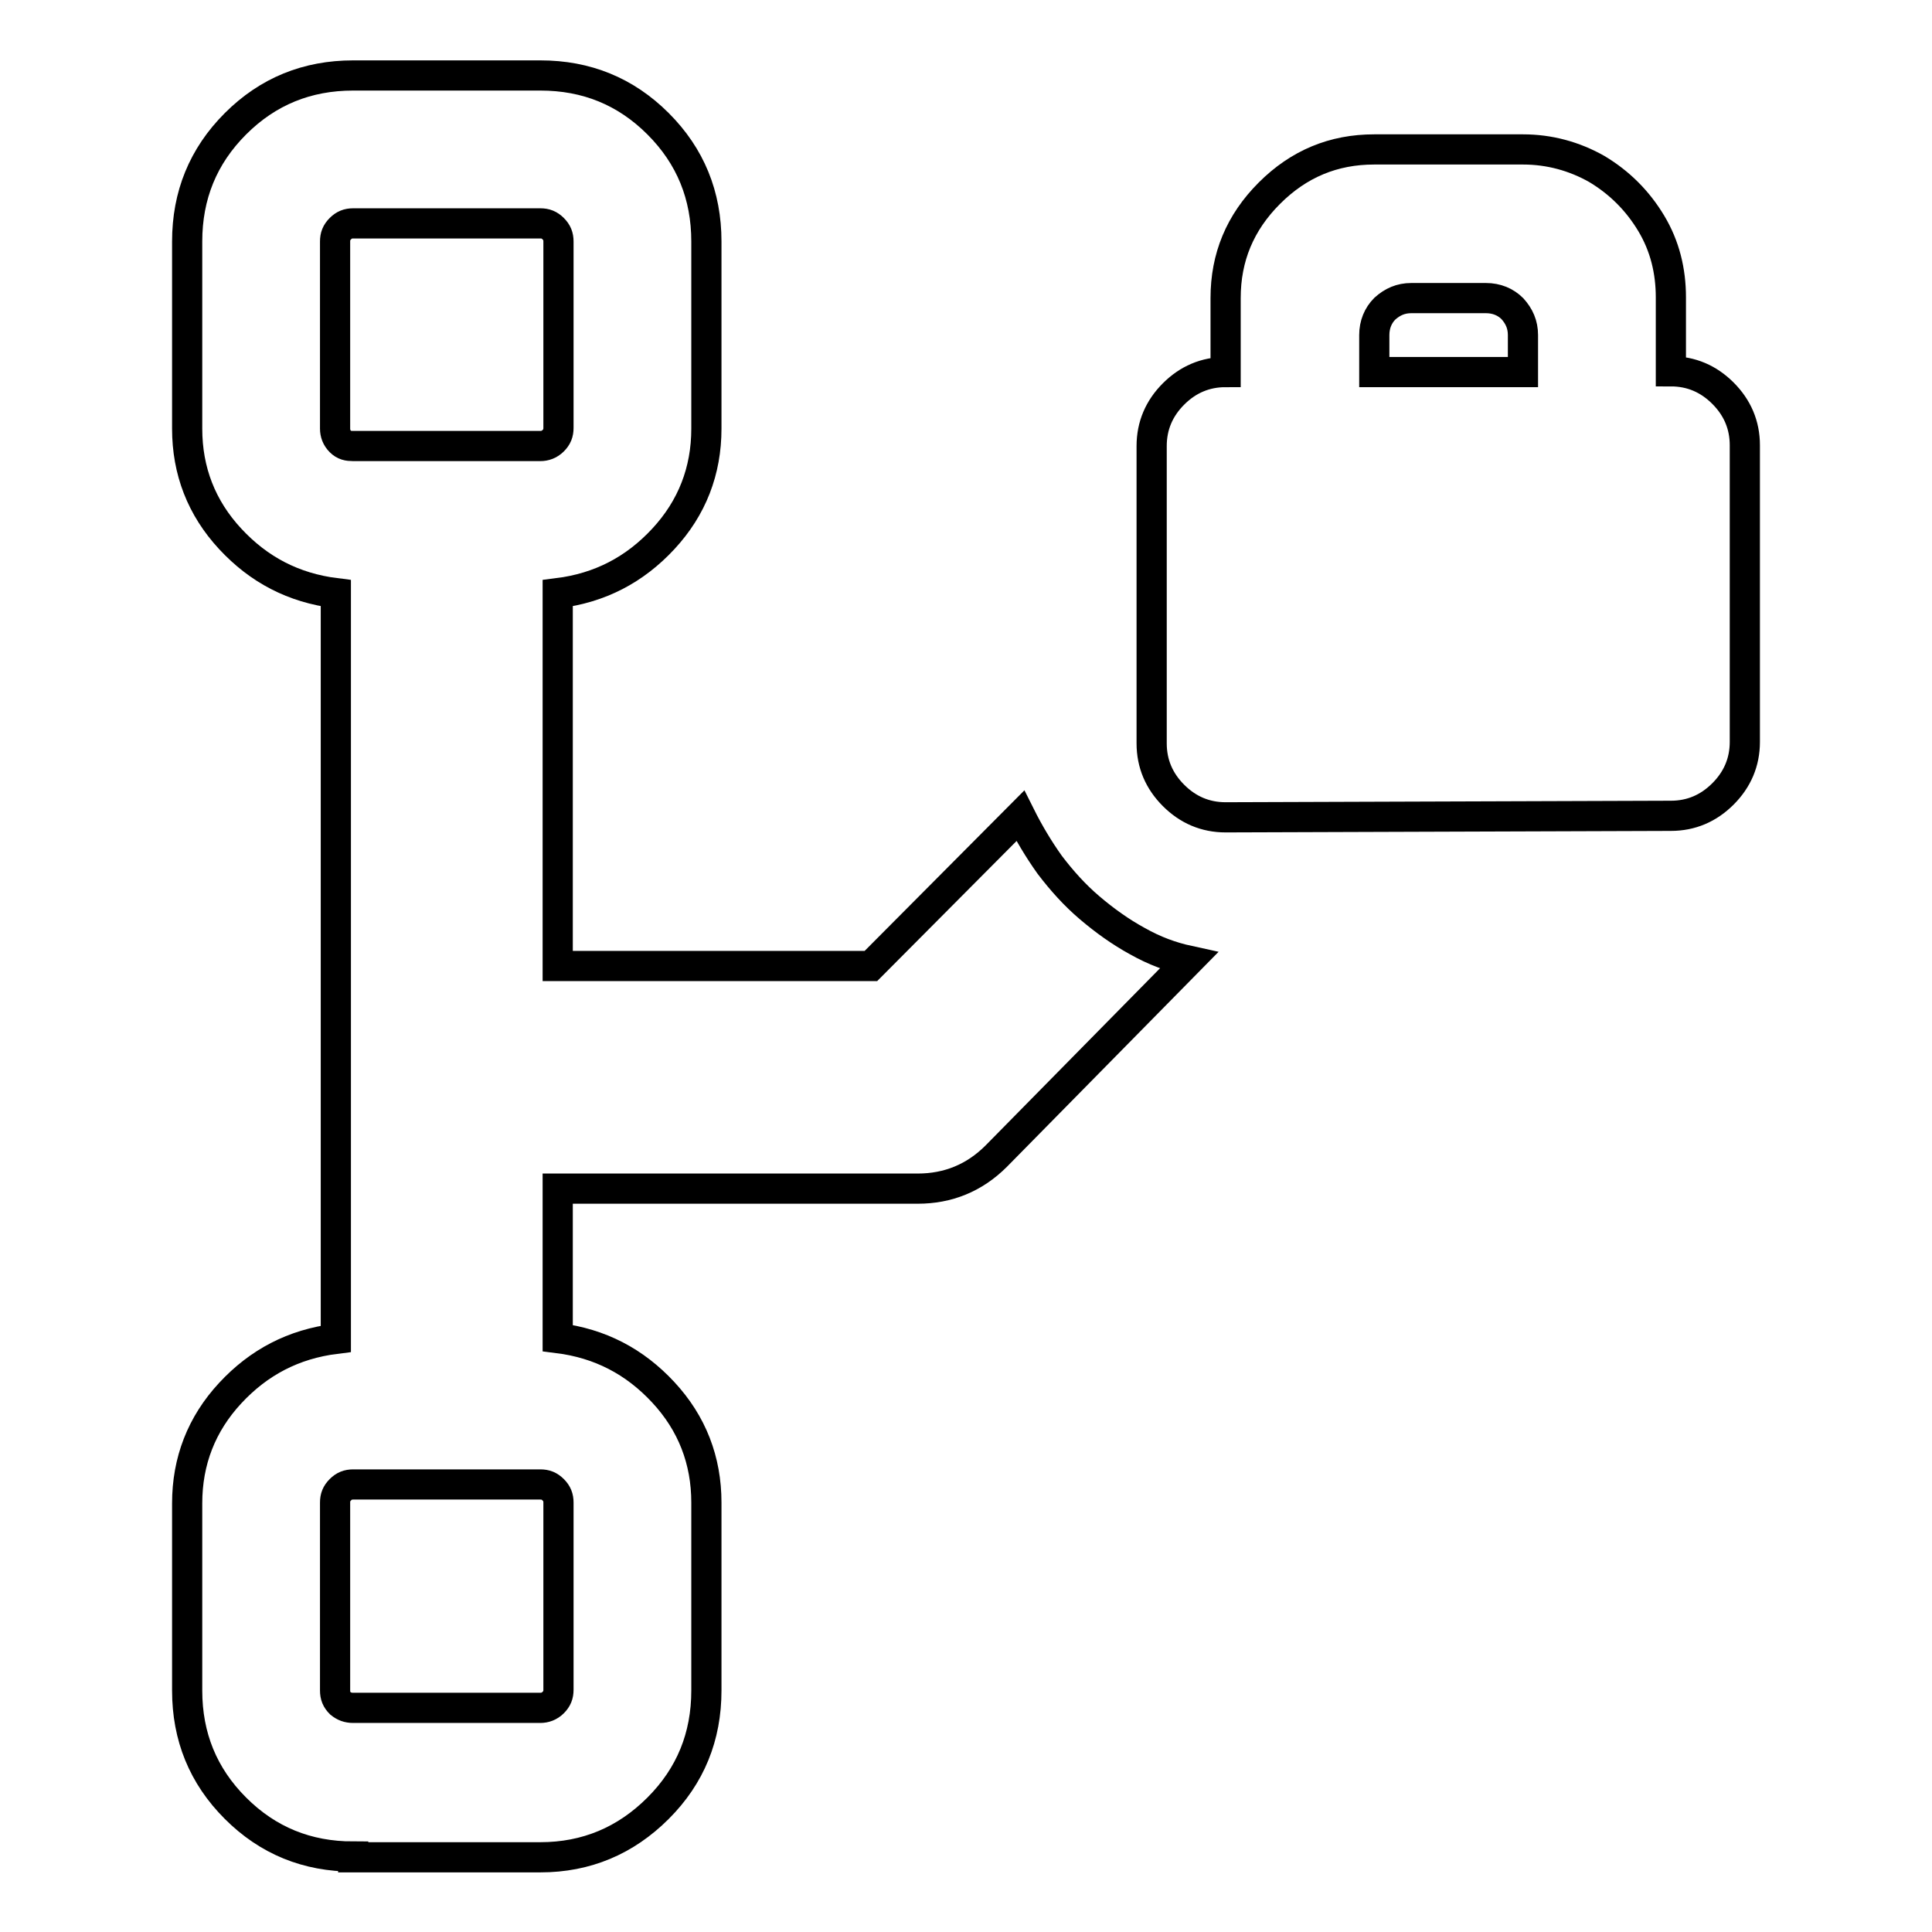 <?xml version="1.0" encoding="utf-8"?>
<!-- Svg Vector Icons : http://www.onlinewebfonts.com/icon -->
<!DOCTYPE svg PUBLIC "-//W3C//DTD SVG 1.1//EN" "http://www.w3.org/Graphics/SVG/1.1/DTD/svg11.dtd">
<svg version="1.1" xmlns="http://www.w3.org/2000/svg" xmlns:xlink="http://www.w3.org/1999/xlink" x="0px" y="0px" viewBox="0 0 256 256" enable-background="new 0 0 256 256" xml:space="preserve">
<g><g><g><path stroke-width="4" fill-opacity="0" stroke="#000000"  d="M46.8,246c-6.1,0-11.3-2.1-15.6-6.4c-4.3-4.3-6.4-9.5-6.4-15.6v-24.8c0-5.6,1.9-10.5,5.7-14.6c3.8-4.1,8.4-6.5,14-7.2V78.6c-5.6-0.7-10.2-3.1-14-7.2c-3.8-4.1-5.7-9-5.7-14.6V32c0-6.1,2.1-11.3,6.4-15.6c4.3-4.3,9.5-6.4,15.6-6.4h24.8c6.1,0,11.3,2.1,15.6,6.4c4.3,4.3,6.4,9.5,6.4,15.6v24.8c0,5.6-1.9,10.5-5.7,14.6c-3.8,4.1-8.4,6.5-14,7.2V128h41.5l19.8-19.9c1.1,2.2,2.4,4.4,3.9,6.5c1.6,2.1,3.3,4,5.3,5.7c2,1.7,4.1,3.2,6.3,4.4c2.3,1.3,4.5,2.1,6.8,2.6L132,153.2c-2.9,2.9-6.4,4.3-10.4,4.3H73.9v19.8c5.6,0.7,10.2,3.1,14,7.2s5.7,9,5.7,14.6V224c0,6.1-2.1,11.3-6.4,15.6s-9.5,6.5-15.6,6.5H46.8z M162.4,108.3c-2.7,0-5-1-6.9-2.9c-1.9-1.9-2.9-4.2-2.9-6.9V59.1c0-2.7,1-5,2.9-6.9c1.9-1.9,4.2-2.9,6.9-2.9v-9.8c0-5.4,1.9-10,5.8-13.9c3.9-3.9,8.5-5.8,13.9-5.8h19.7c3.5,0,6.8,0.9,9.8,2.6c3,1.8,5.4,4.2,7.2,7.2s2.6,6.3,2.6,9.8v9.8c2.7,0,5,1,6.9,2.9c1.9,1.9,2.9,4.2,2.9,6.9v39.3c0,2.7-1,5-2.9,6.9c-1.9,1.9-4.2,2.9-6.9,2.9L162.4,108.3L162.4,108.3z M46.8,59.1h24.8c0.6,0,1.2-0.2,1.7-0.7s0.7-1,0.7-1.7V32c0-0.7-0.2-1.2-0.7-1.7c-0.5-0.5-1-0.7-1.7-0.7H46.8c-0.7,0-1.2,0.2-1.7,0.7c-0.5,0.5-0.7,1-0.7,1.7v24.8c0,0.6,0.2,1.2,0.7,1.7S46.1,59.1,46.8,59.1z M182.1,49.3h19.7v-4.9c0-1.4-0.5-2.5-1.4-3.5c-0.9-0.9-2.1-1.4-3.5-1.4H187c-1.4,0-2.5,0.5-3.5,1.4c-0.9,0.9-1.4,2.1-1.4,3.5V49.3z M46.8,226.3h24.8c0.6,0,1.2-0.2,1.7-0.7c0.5-0.5,0.7-1,0.7-1.7v-24.8c0-0.7-0.2-1.2-0.7-1.7s-1-0.7-1.7-0.7H46.8c-0.7,0-1.2,0.2-1.7,0.7s-0.7,1-0.7,1.7V224c0,0.7,0.2,1.2,0.7,1.7C45.6,226.1,46.1,226.3,46.8,226.3z"/></g></g></g>
</svg>
